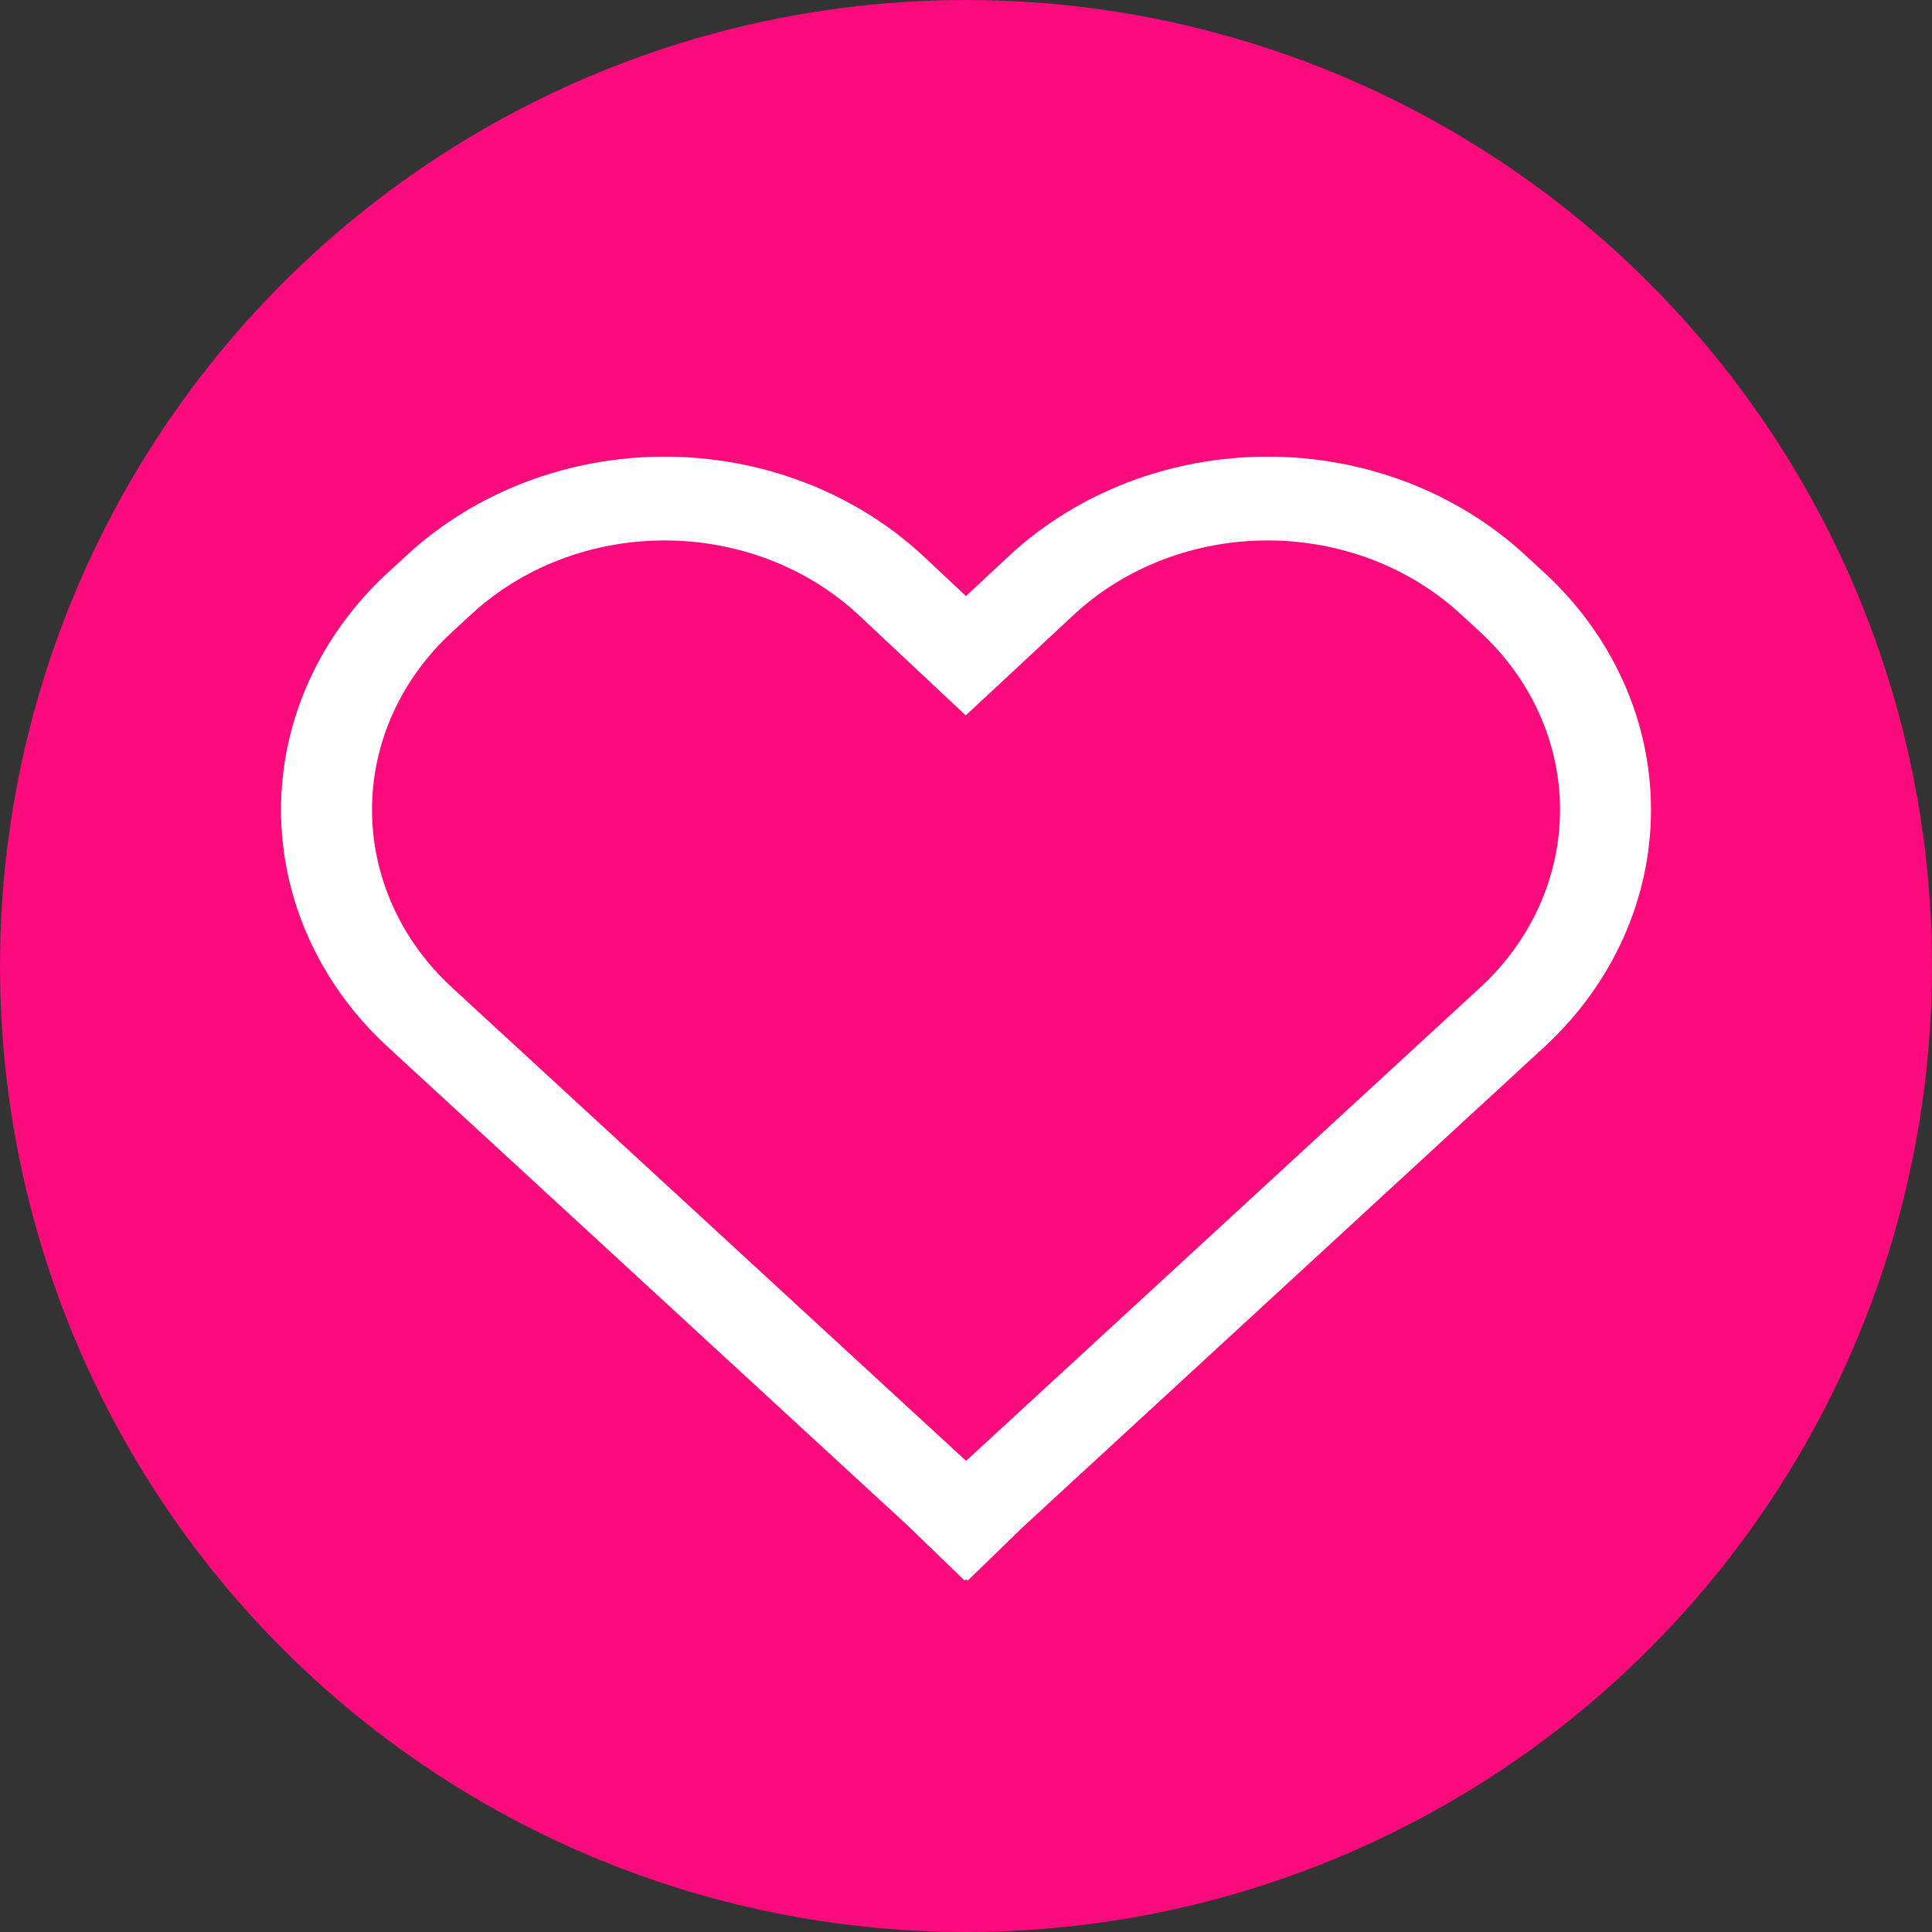 <svg width="55" height="55" viewBox="0 0 55 55" fill="none" xmlns="http://www.w3.org/2000/svg">
<rect x="0" y="0" width="55" height="55" fill="#333333" stroke="none"/>
<circle cx="27.5" cy="27.5" r="27" fill="#FB0B7C" stroke="#FB0B7C"/>
<path d="M43.411 15.794C42.449 14.908 41.306 14.205 40.048 13.725C38.791 13.246 37.443 12.999 36.081 13C34.72 13.001 33.373 13.248 32.115 13.728C30.858 14.208 29.716 14.912 28.754 15.799L27.499 16.969L26.254 15.801L26.245 15.794C25.283 14.908 24.141 14.206 22.884 13.726C21.627 13.247 20.28 13 18.92 13C17.559 13 16.212 13.247 14.955 13.726C13.698 14.206 12.556 14.908 11.594 15.794L11.034 16.309C9.092 18.098 8 20.524 8 23.054C8 25.584 9.092 28.01 11.034 29.799L25.796 43.389L27.463 44.997L27.502 44.96L27.546 45L29.107 43.483L43.971 29.798C45.91 28.008 47 25.582 47 23.053C47 20.525 45.91 18.099 43.971 16.309L43.411 15.794ZM42.139 28.112L27.502 41.588L12.866 28.112C11.409 26.77 10.59 24.951 10.59 23.053C10.59 21.156 11.409 19.337 12.866 17.995L13.425 17.48C14.882 16.139 16.857 15.385 18.917 15.385C20.976 15.384 22.952 16.136 24.41 17.476L27.493 20.367L30.591 17.48C31.312 16.816 32.169 16.289 33.112 15.929C34.054 15.57 35.065 15.385 36.085 15.385C37.106 15.385 38.116 15.57 39.059 15.929C40.002 16.289 40.858 16.816 41.58 17.48L42.139 17.995C43.594 19.338 44.411 21.157 44.411 23.053C44.411 24.95 43.594 26.77 42.139 28.112Z" fill="white"/>
</svg>
